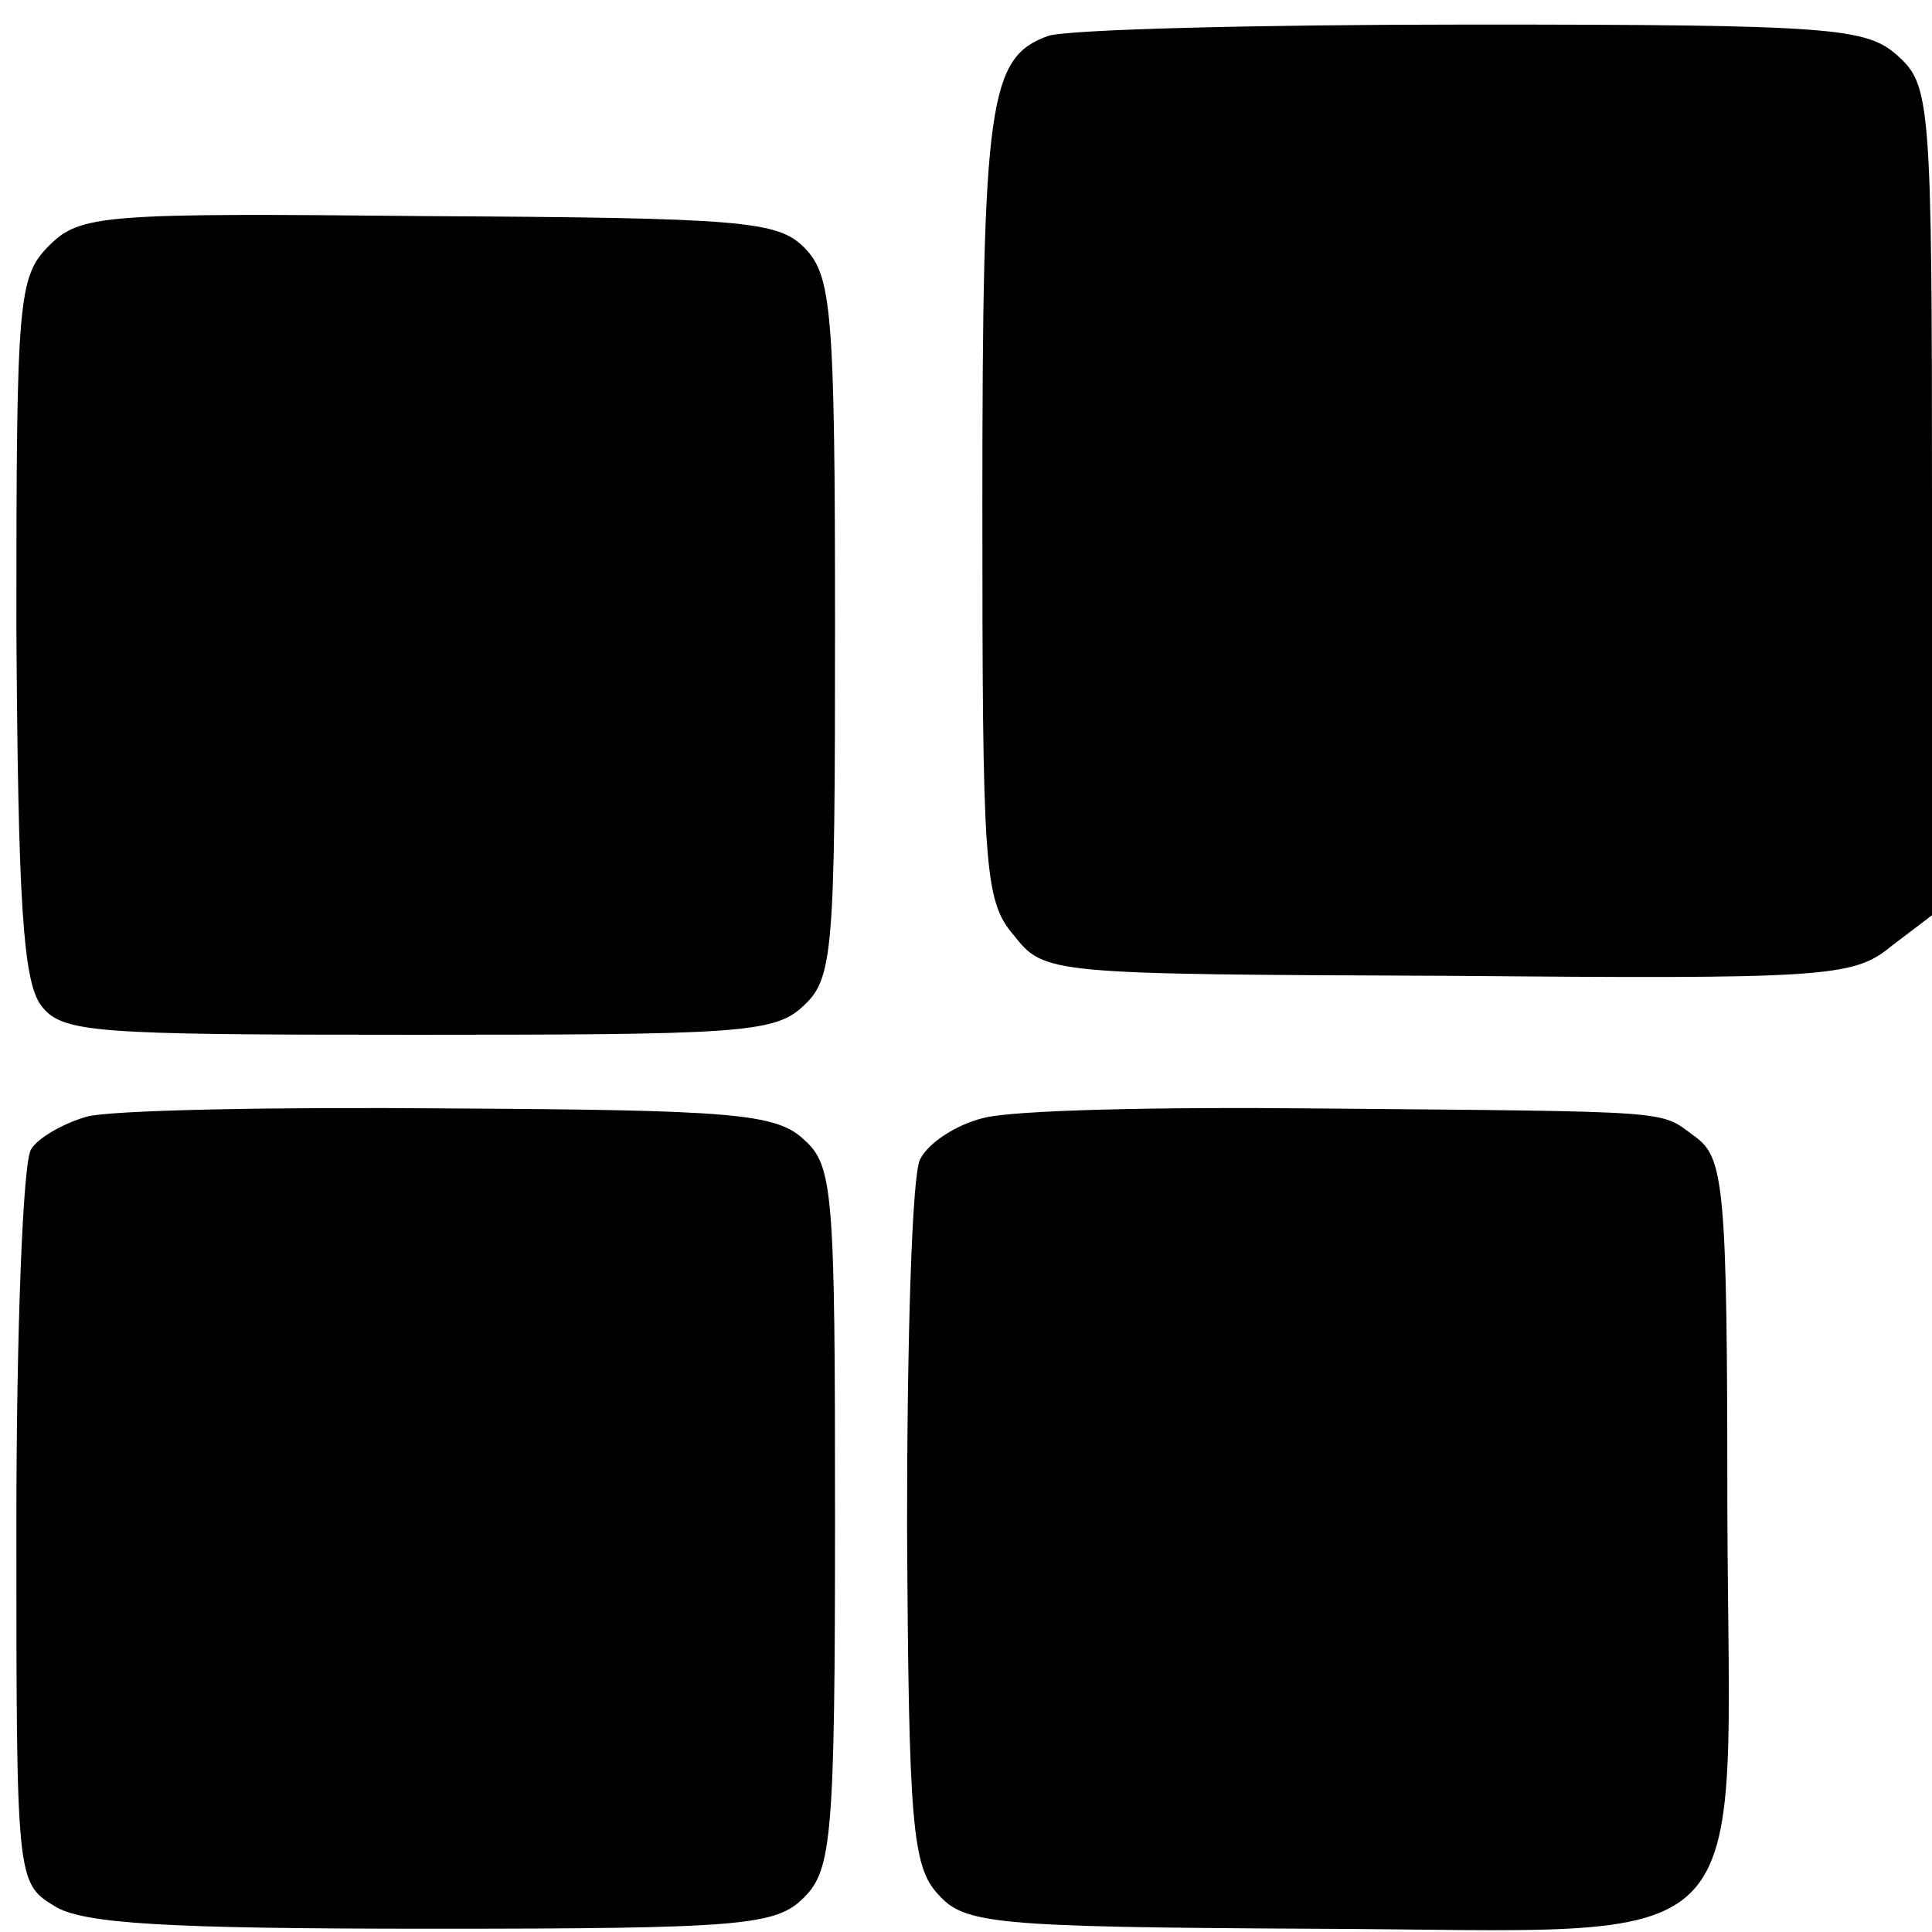 <?xml version="1.0" standalone="no"?>
<!DOCTYPE svg PUBLIC "-//W3C//DTD SVG 20010904//EN"
 "http://www.w3.org/TR/2001/REC-SVG-20010904/DTD/svg10.dtd">
<svg version="1.0" xmlns="http://www.w3.org/2000/svg"
 width="118pt" height="118pt" viewBox="0 0 118 118"
 preserveAspectRatio="xMidYMid meet">
<g transform="translate(0,118) scale(0.1,-0.1)"
fill="#000000" stroke="none">
<path d="M640 1158 c-36 -13 -40 -40 -40 -286 0 -221 1 -242 19 -263 19 -24
20 -24 265 -25 231 -2 248 -1 271 18 l25 19 0 253 c0 244 -1 254 -21 272 -19
17 -39 19 -260 19 -132 0 -248 -3 -259 -7z"/>
<path d="M30 1030 c-19 -19 -20 -33 -20 -232 1 -168 4 -217 15 -232 13 -17 31
-18 230 -18 193 0 218 1 235 17 19 17 20 32 20 232 0 194 -2 215 -19 232 -16
16 -38 18 -230 19 -198 2 -212 1 -231 -18z"/>
<path d="M53 498 c-14 -4 -30 -13 -34 -20 -5 -7 -9 -111 -9 -230 0 -215 0
-218 23 -232 17 -11 68 -14 231 -14 190 0 210 2 227 19 17 17 19 37 19 232 0
199 -1 215 -19 231 -17 16 -44 18 -216 19 -107 1 -207 -1 -222 -5z"/>
<path d="M600 497 c-16 -4 -33 -15 -38 -25 -5 -9 -8 -110 -8 -224 1 -181 3
-208 19 -225 16 -18 33 -20 228 -21 279 -1 255 -25 254 257 0 198 -2 214 -20
227 -22 16 -8 15 -232 17 -95 1 -186 -1 -203 -6z"/>
</g>
</svg>
